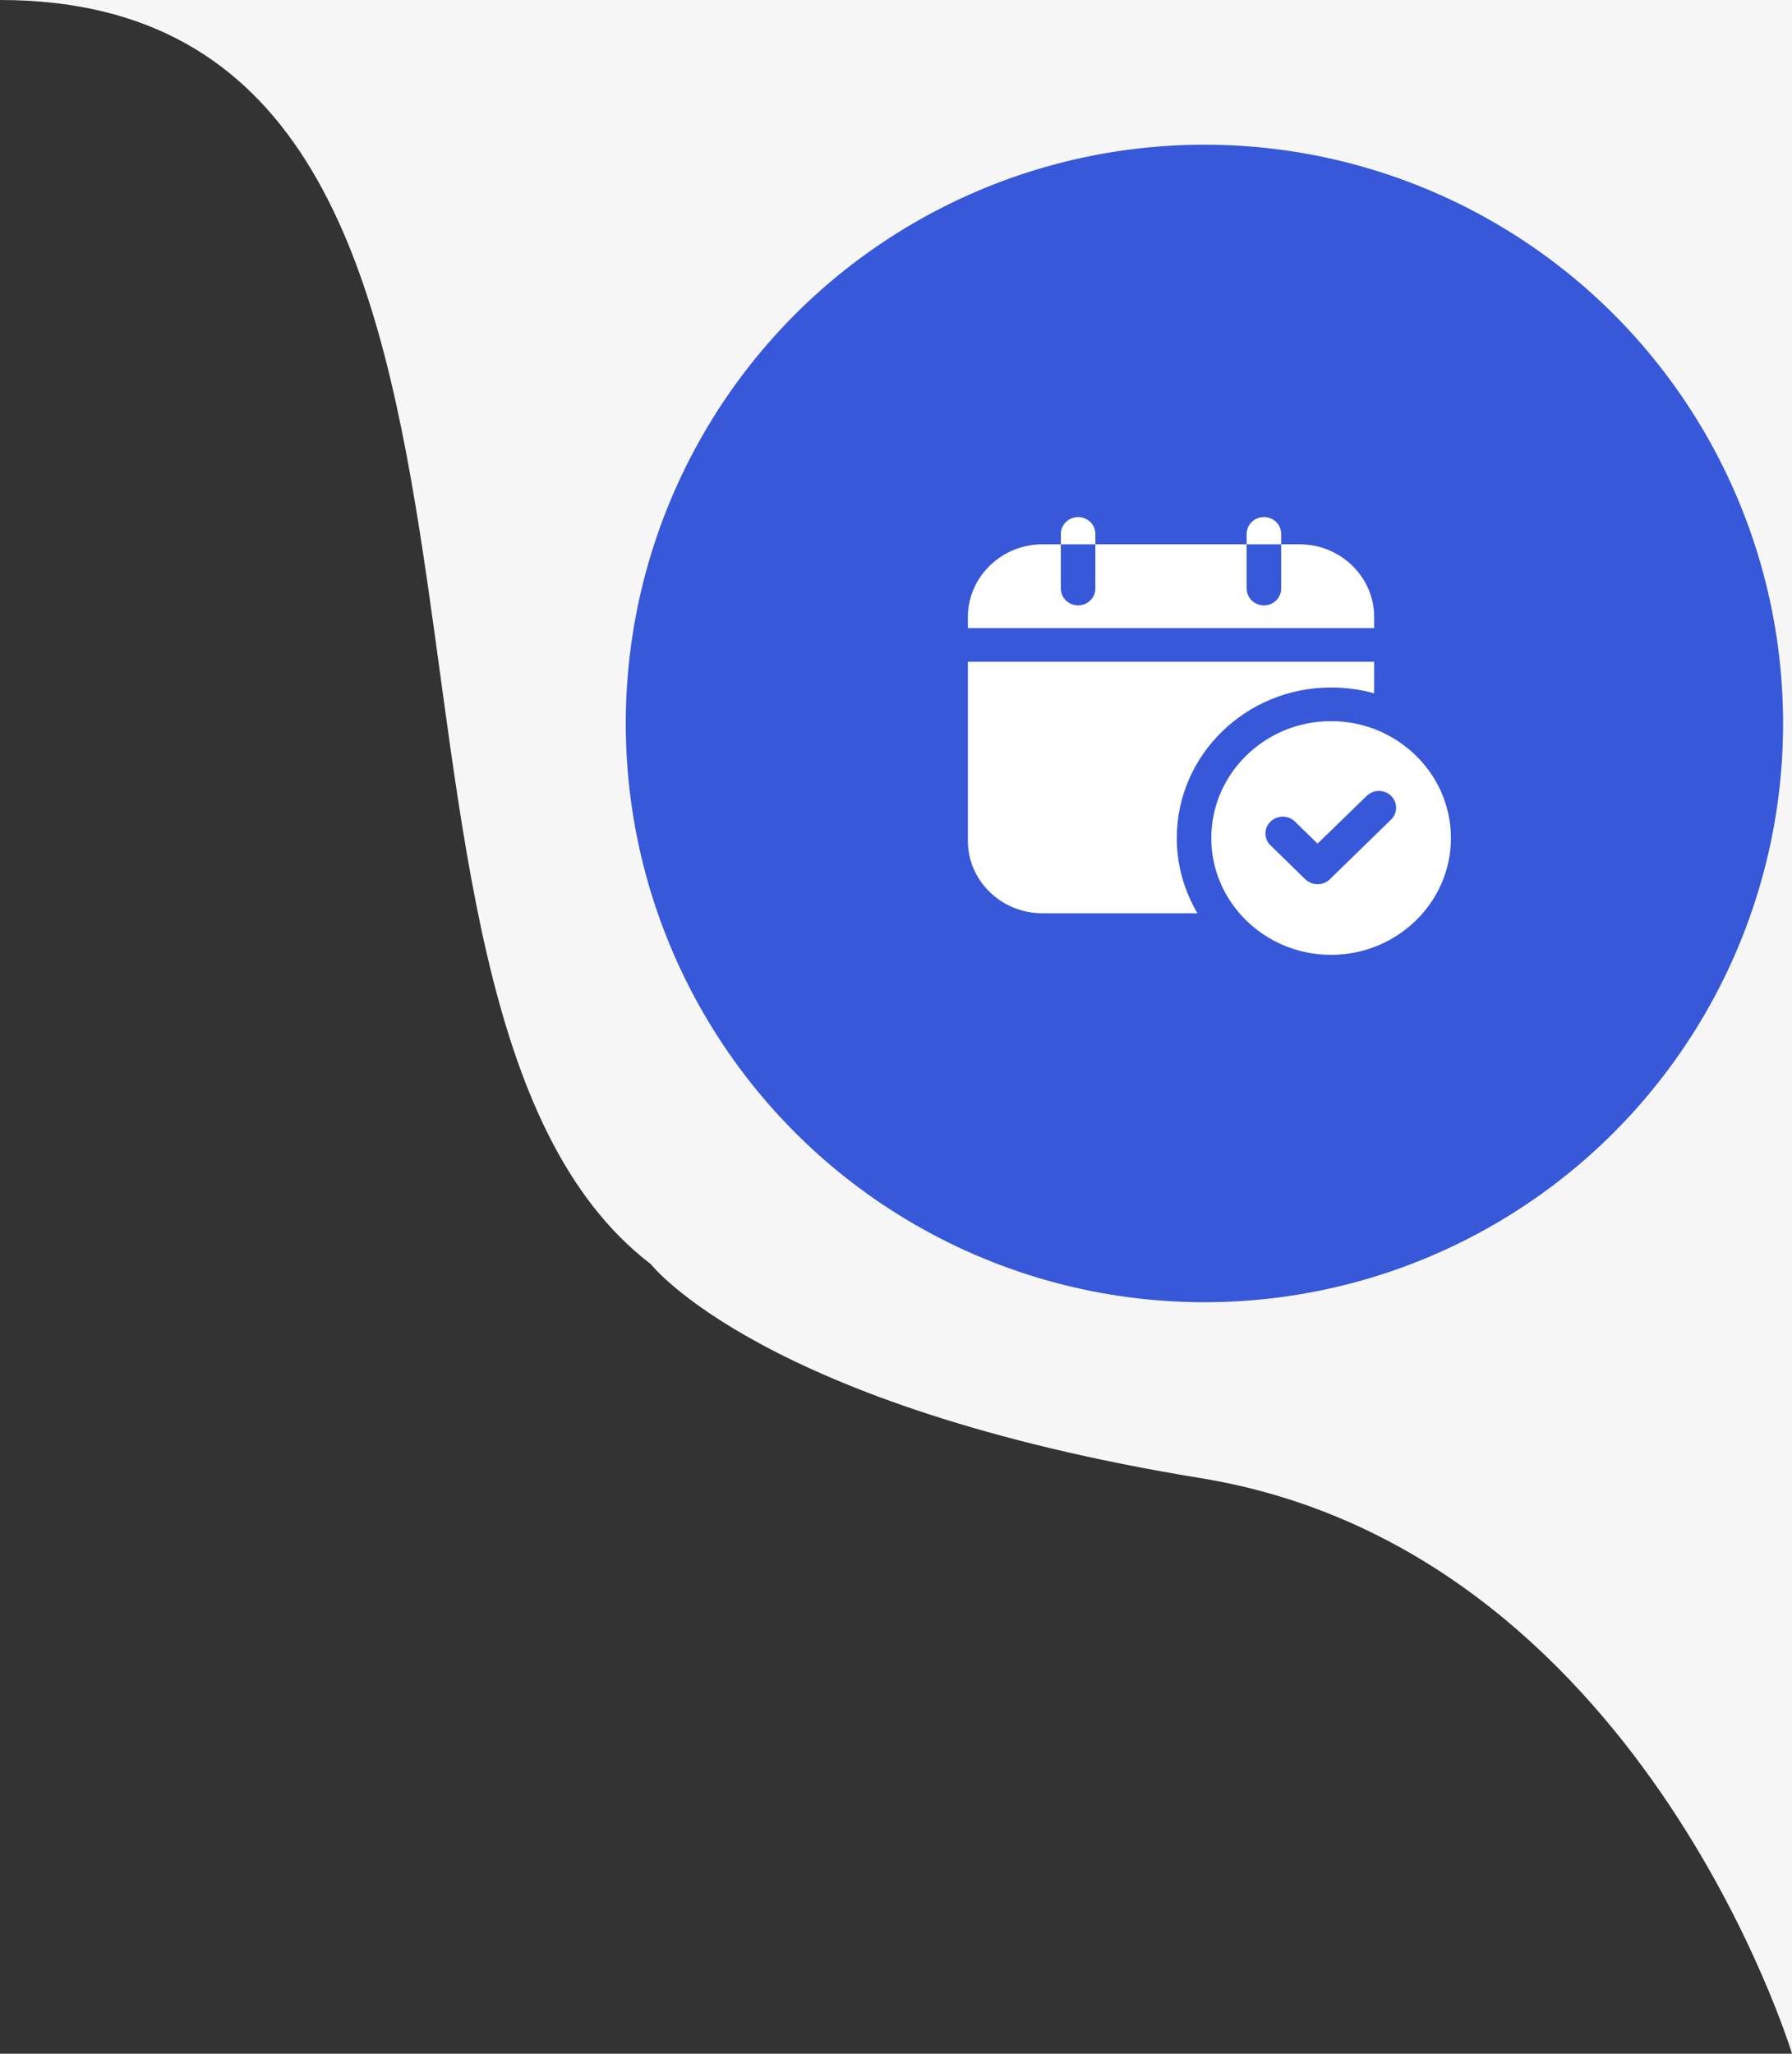 <?xml version="1.0" encoding="UTF-8"?> <svg xmlns="http://www.w3.org/2000/svg" width="96" height="110" viewBox="0 0 96 110" fill="none"><rect x="0" y="0" width="96" height="110" fill="#333333" stroke="none"/><path d="M34.867 67.712C16.281 53.493 32.08 0 0 0H96V110C96 110 87.852 83.013 64.324 79.172C40.796 75.331 34.867 67.712 34.867 67.712Z" fill="#F6F6F6"></path><circle cx="64.523" cy="38.75" r="31" fill="#3758D9"></circle><path d="M73.616 33.048C73.616 31.435 72.608 30.056 71.176 29.462C70.704 29.263 70.178 29.155 69.623 29.155H68.634V31.525C68.634 32.021 68.227 32.426 67.71 32.426C67.201 32.426 66.785 32.021 66.785 31.525V29.155H58.68V31.525C58.68 32.021 58.264 32.426 57.756 32.426C57.247 32.426 56.831 32.021 56.831 31.525V29.155H55.842C54.465 29.155 53.255 29.84 52.533 30.877C52.099 31.498 51.85 32.246 51.85 33.048V33.643H73.616V33.048Z" fill="white"></path><path d="M55.842 48.916H64.151C63.449 47.736 63.042 46.357 63.042 44.888C63.042 40.437 66.749 36.823 71.305 36.823C72.109 36.823 72.886 36.931 73.616 37.138V35.444H51.85V45.032C51.85 47.177 53.643 48.916 55.842 48.916Z" fill="white"></path><path d="M58.681 28.596C58.681 28.101 58.265 27.695 57.756 27.695C57.248 27.695 56.832 28.101 56.832 28.596V29.155H58.681V28.596Z" fill="white"></path><path d="M68.634 28.596C68.634 28.101 68.227 27.695 67.709 27.695C67.201 27.695 66.785 28.101 66.785 28.596V29.155H68.634V28.596Z" fill="white"></path><path d="M71.305 38.626C67.765 38.626 64.891 41.438 64.891 44.889C64.891 48.34 67.765 51.143 71.305 51.143C74.845 51.143 77.728 48.34 77.728 44.889C77.728 41.438 74.845 38.626 71.305 38.626ZM74.521 43.898L71.24 47.097C71.055 47.277 70.824 47.358 70.584 47.358C70.353 47.358 70.113 47.277 69.928 47.097L68.061 45.276C67.7 44.925 67.7 44.357 68.061 44.006C68.43 43.654 69.013 43.654 69.373 44.006L70.584 45.186L73.218 42.627C73.579 42.276 74.161 42.276 74.521 42.627C74.882 42.978 74.882 43.546 74.521 43.898Z" fill="white"></path></svg> 